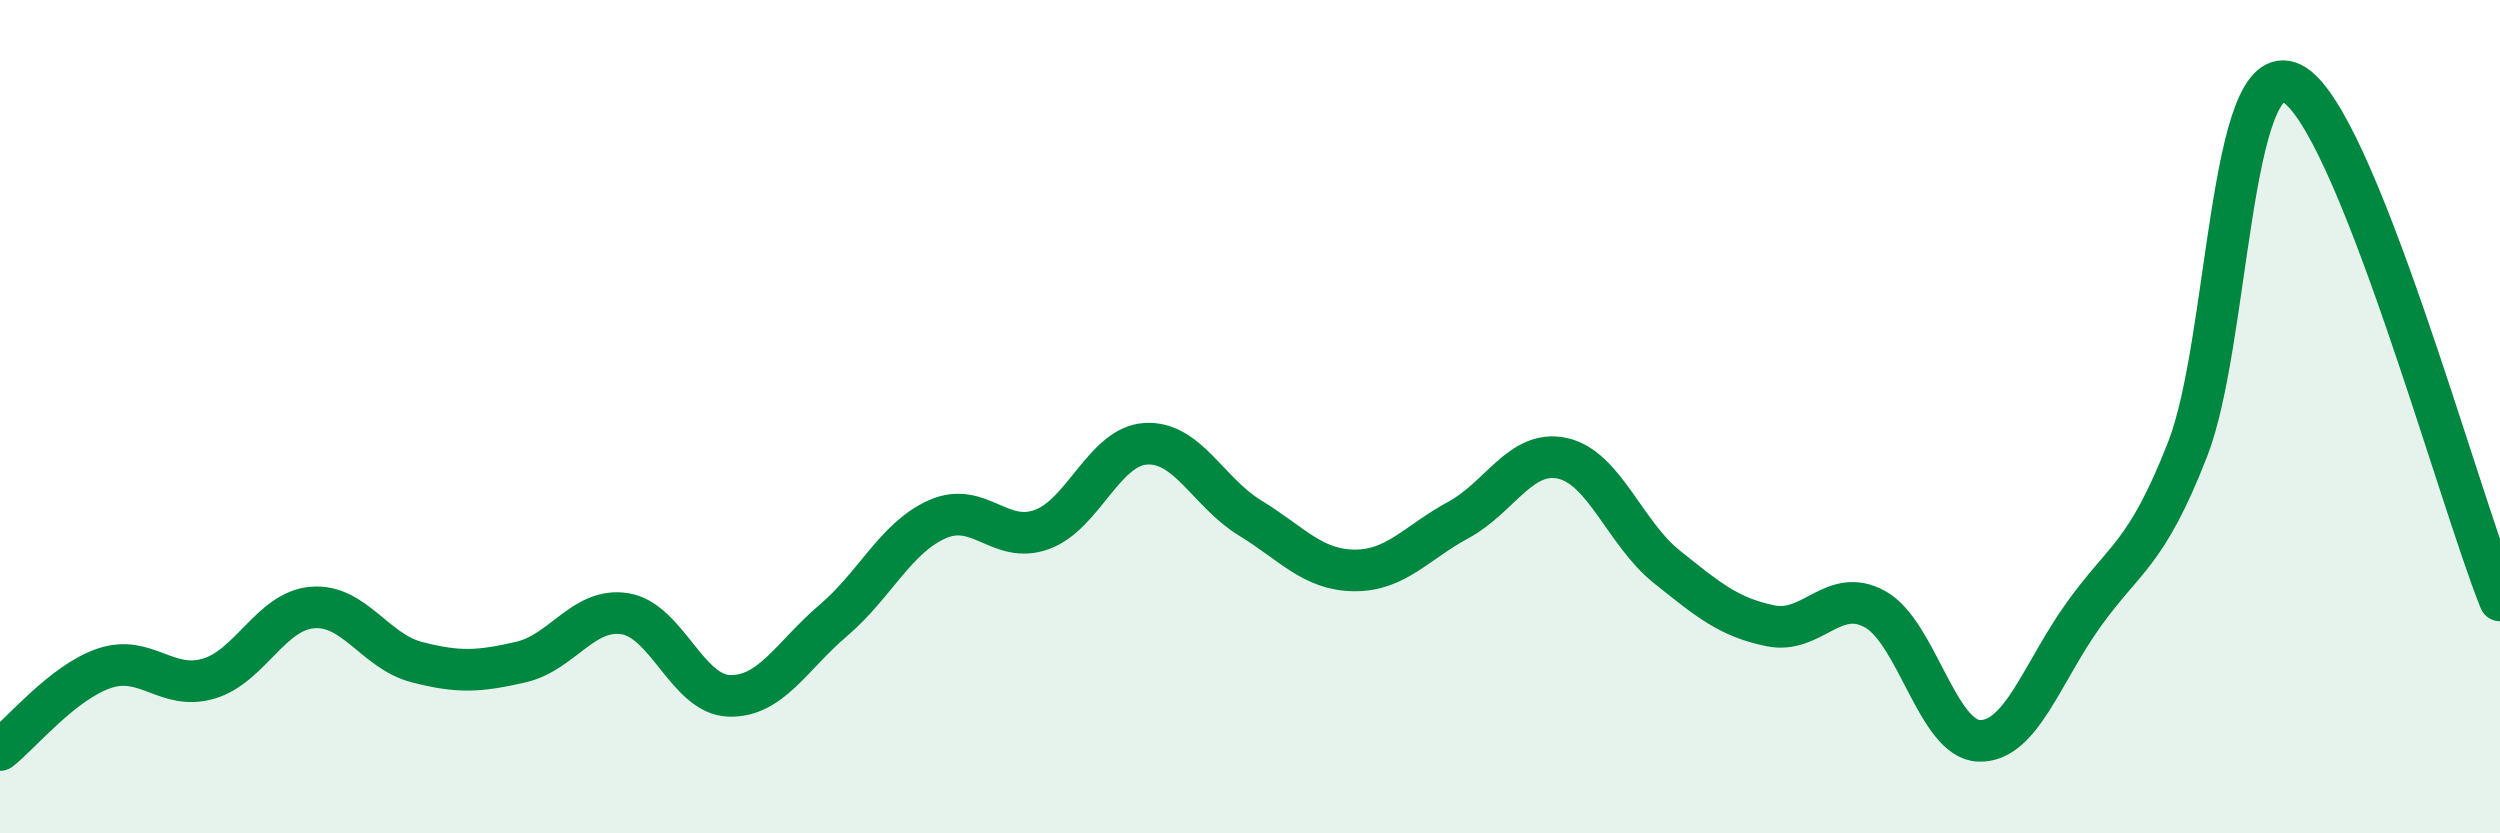 
    <svg width="60" height="20" viewBox="0 0 60 20" xmlns="http://www.w3.org/2000/svg">
      <path
        d="M 0,18 C 0.5,17.61 1.5,16.38 2.5,16.04 C 3.5,15.7 4,16.58 5,16.29 C 6,16 6.5,14.66 7.5,14.58 C 8.5,14.5 9,15.63 10,15.89 C 11,16.15 11.5,16.12 12.5,15.89 C 13.5,15.66 14,14.57 15,14.73 C 16,14.89 16.5,16.67 17.5,16.7 C 18.5,16.73 19,15.74 20,14.89 C 21,14.04 21.5,12.9 22.5,12.46 C 23.5,12.02 24,13.07 25,12.71 C 26,12.35 26.5,10.71 27.5,10.65 C 28.5,10.59 29,11.82 30,12.43 C 31,13.04 31.5,13.68 32.5,13.69 C 33.5,13.7 34,13.02 35,12.48 C 36,11.94 36.5,10.78 37.5,11 C 38.5,11.22 39,12.8 40,13.6 C 41,14.4 41.5,14.82 42.5,15.02 C 43.5,15.22 44,14.07 45,14.62 C 46,15.17 46.5,17.75 47.5,17.78 C 48.5,17.81 49,16.16 50,14.76 C 51,13.36 51.5,13.34 52.5,10.79 C 53.5,8.24 53.5,1.28 55,2 C 56.5,2.72 59,11.93 60,14.41L60 20L0 20Z"
        fill="#008740"
        opacity="0.1"
        stroke-linecap="round"
        stroke-linejoin="round"
      />
      <path
        d="M 0,18 C 0.5,17.61 1.5,16.38 2.5,16.04 C 3.5,15.7 4,16.58 5,16.29 C 6,16 6.5,14.66 7.5,14.58 C 8.5,14.5 9,15.63 10,15.89 C 11,16.15 11.5,16.12 12.5,15.89 C 13.5,15.66 14,14.57 15,14.73 C 16,14.89 16.5,16.67 17.5,16.7 C 18.5,16.73 19,15.74 20,14.89 C 21,14.04 21.5,12.9 22.5,12.46 C 23.5,12.02 24,13.07 25,12.71 C 26,12.35 26.5,10.71 27.5,10.65 C 28.5,10.59 29,11.82 30,12.43 C 31,13.04 31.5,13.68 32.5,13.69 C 33.5,13.7 34,13.02 35,12.48 C 36,11.94 36.5,10.78 37.5,11 C 38.5,11.22 39,12.8 40,13.6 C 41,14.4 41.5,14.82 42.5,15.02 C 43.5,15.22 44,14.07 45,14.62 C 46,15.17 46.5,17.75 47.5,17.78 C 48.5,17.81 49,16.16 50,14.76 C 51,13.36 51.5,13.34 52.5,10.79 C 53.5,8.24 53.5,1.28 55,2 C 56.5,2.72 59,11.93 60,14.41"
        stroke="#008740"
        stroke-width="1"
        fill="none"
        stroke-linecap="round"
        stroke-linejoin="round"
      />
    </svg>
  